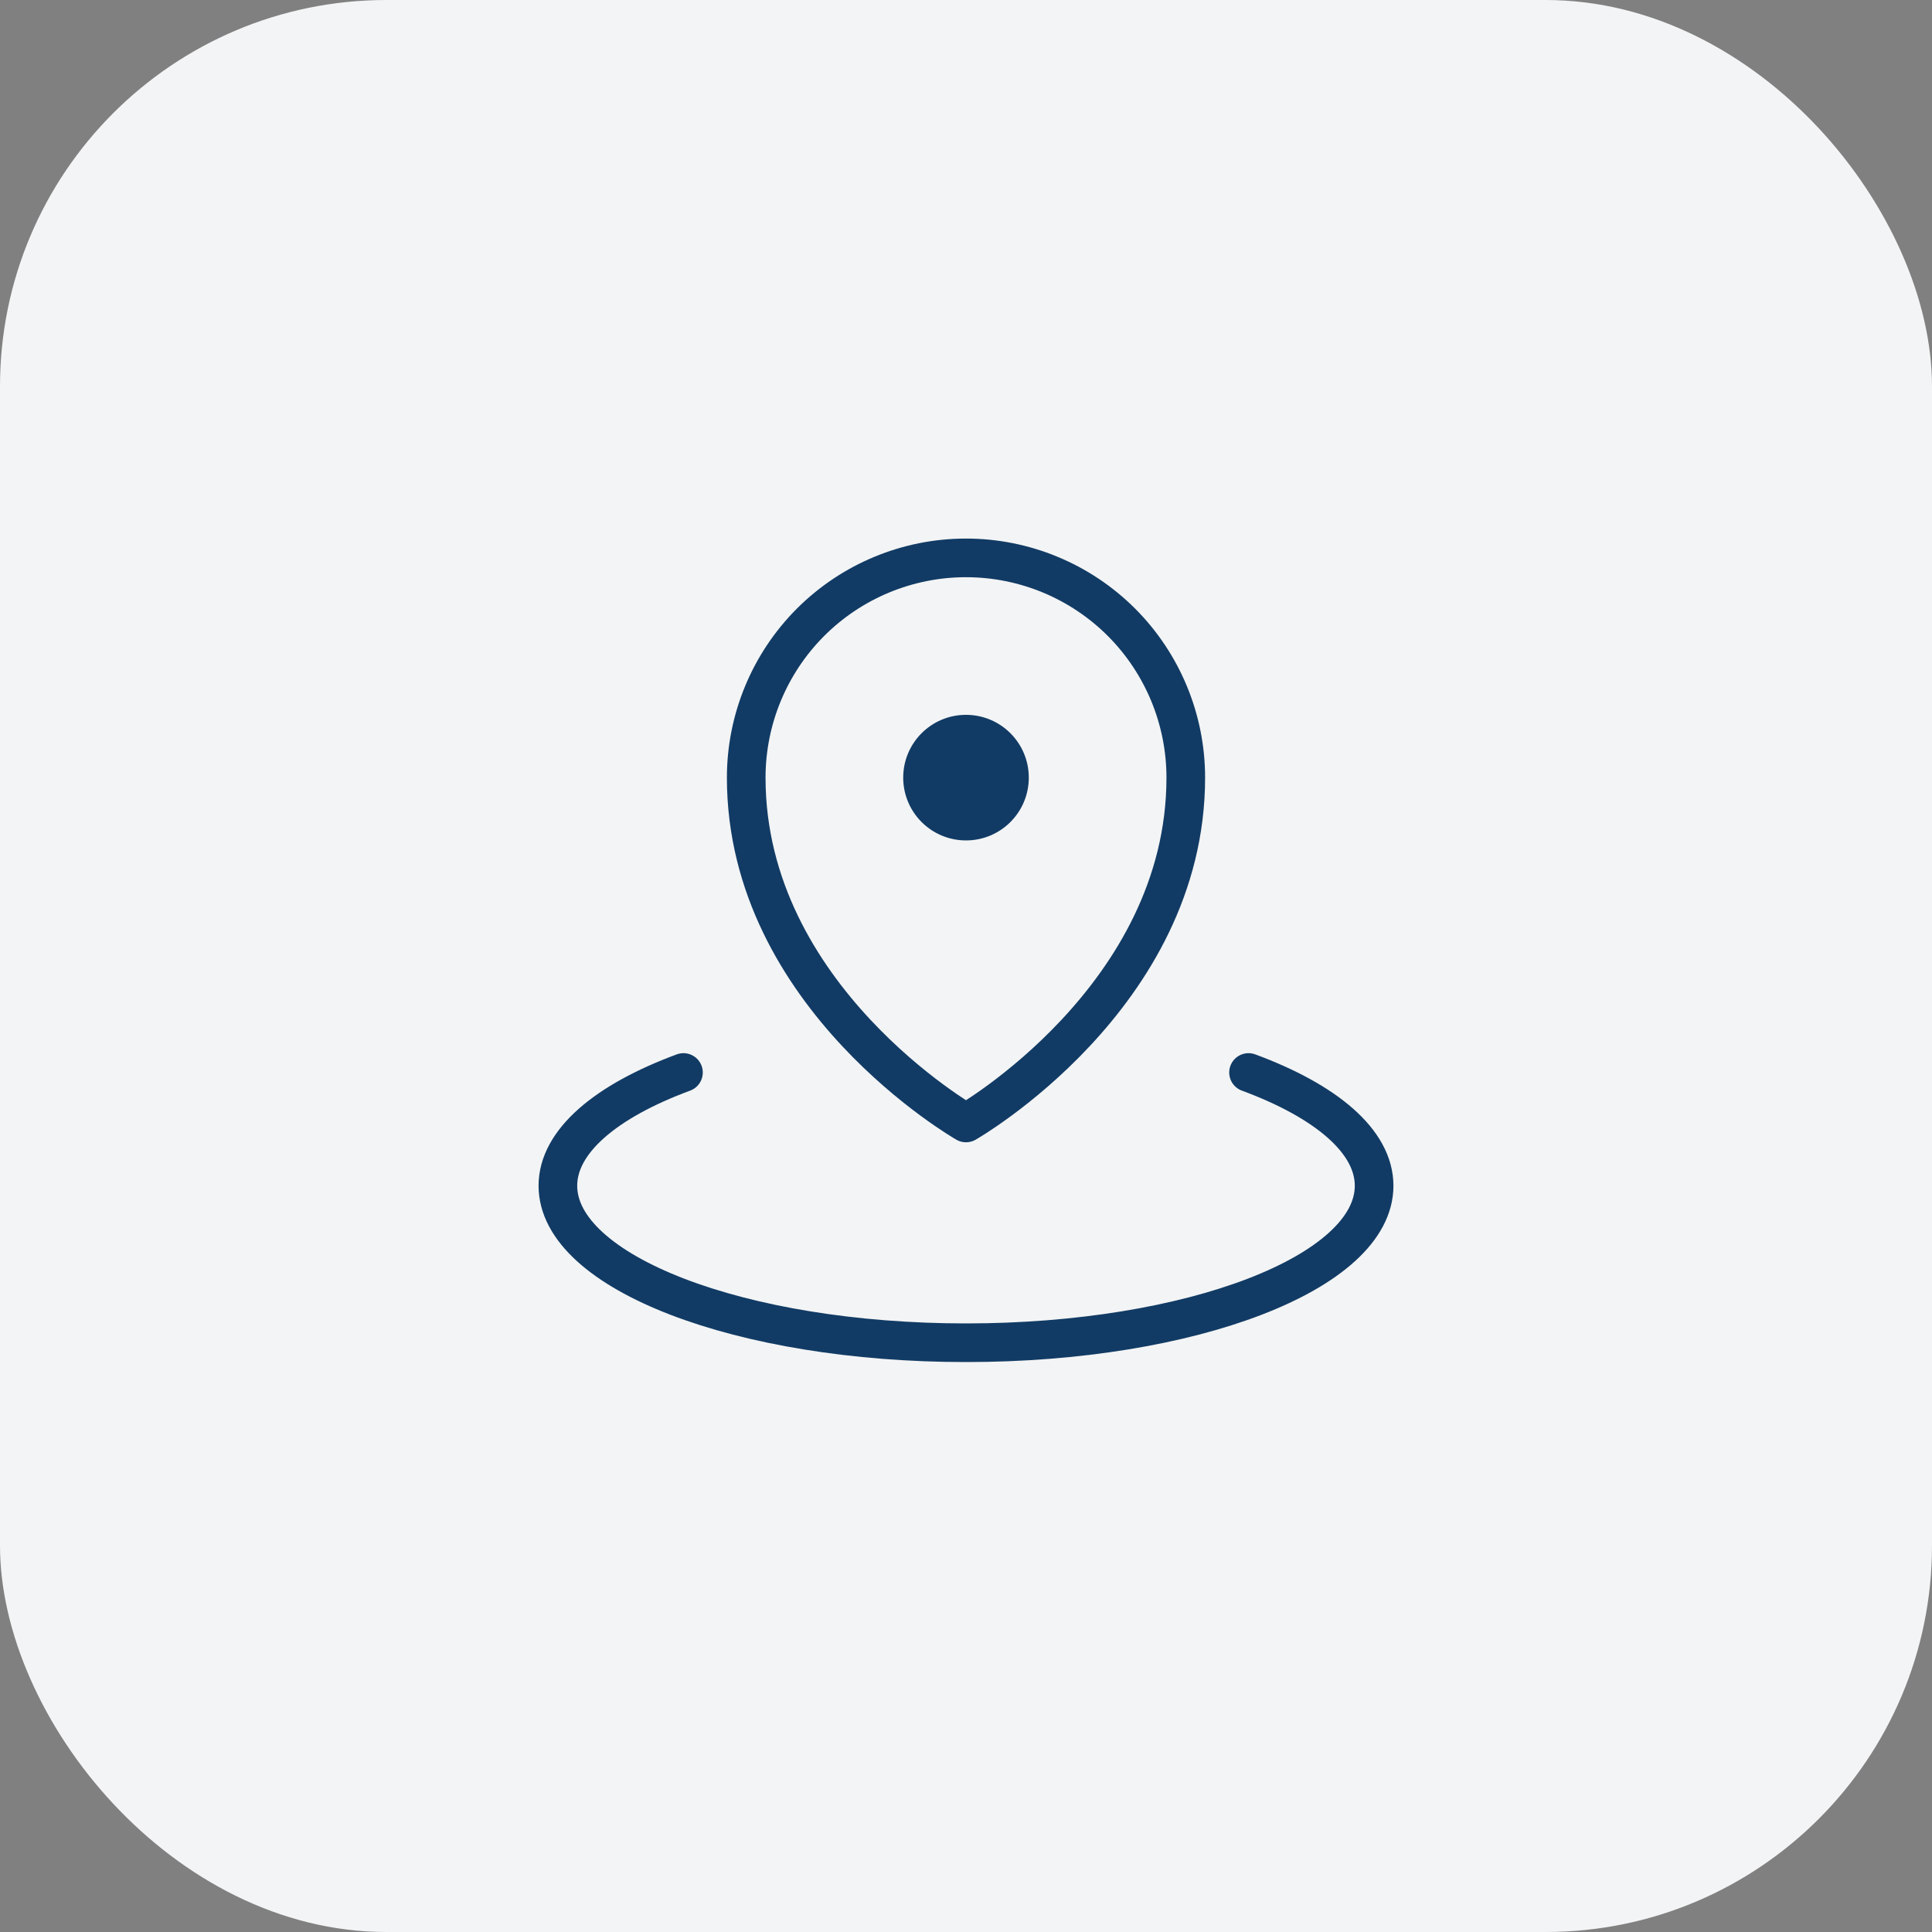 <?xml version="1.0" encoding="UTF-8"?> <svg xmlns="http://www.w3.org/2000/svg" width="50" height="50" viewBox="0 0 50 50" fill="none"><rect x="0" y="0" width="50" height="50" fill="#808080" stroke="none"/><rect width="50" height="50" rx="10" fill="#F3F4F5"></rect><g clip-path="url(#clip0_150_384)"><path d="M25 21.75C25.898 21.75 26.625 21.023 26.625 20.125C26.625 19.227 25.898 18.5 25 18.5C24.102 18.5 23.375 19.227 23.375 20.125C23.375 21.023 24.102 21.75 25 21.75Z" fill="#113B65"></path><path d="M30.688 20.125C30.688 25.812 25 29.062 25 29.062C25 29.062 19.312 25.812 19.312 20.125C19.312 18.617 19.912 17.17 20.978 16.103C22.045 15.037 23.492 14.438 25 14.438C26.508 14.438 27.955 15.037 29.022 16.103C30.088 17.17 30.688 18.617 30.688 20.125Z" stroke="#113B65" stroke-linecap="round" stroke-linejoin="round"></path><path d="M32.312 27.756C34.315 28.496 35.562 29.536 35.562 30.687C35.562 32.931 30.834 34.75 25 34.75C19.166 34.75 14.438 32.931 14.438 30.687C14.438 29.536 15.685 28.496 17.688 27.756" stroke="#113B65" stroke-linecap="round" stroke-linejoin="round"></path></g><defs><clipPath id="clip0_150_384"><rect width="26" height="26" fill="white" transform="translate(12 12)"></rect></clipPath></defs></svg> 